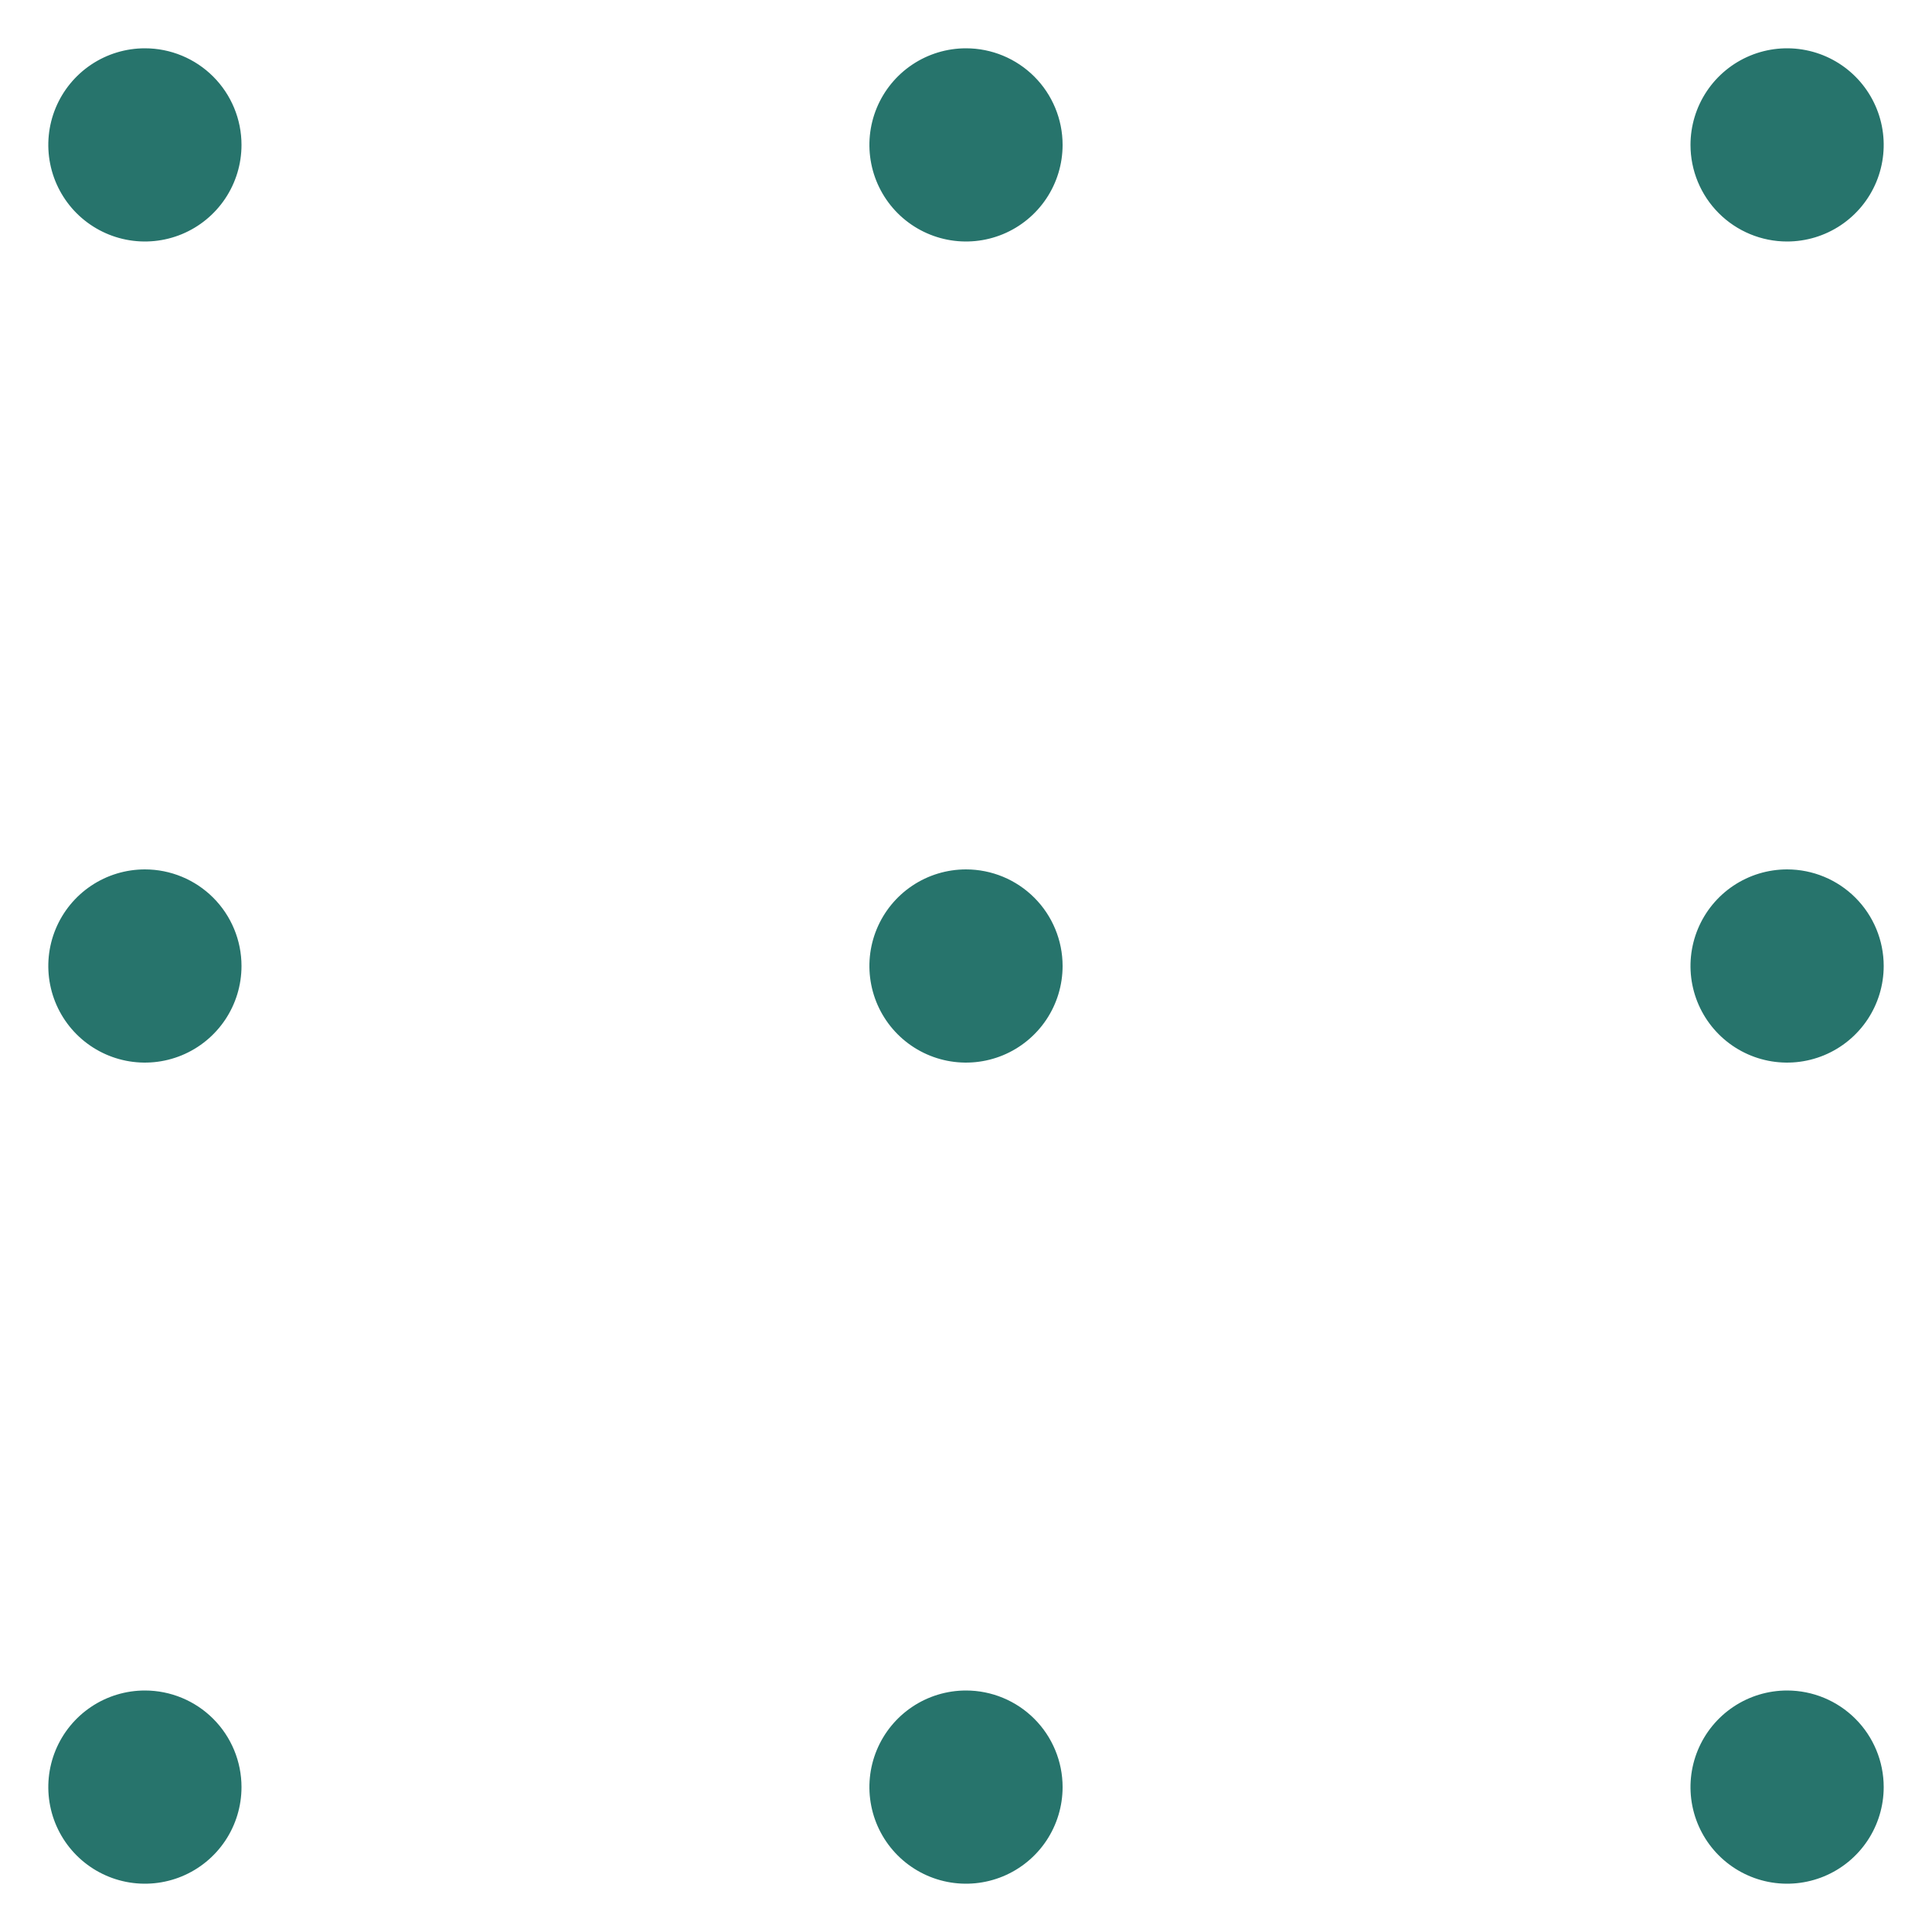 <svg width="190" height="190" viewBox="0 0 190 190" fill="none" xmlns="http://www.w3.org/2000/svg">
<path d="M23.75 14.25C23.75 16.129 23.193 17.966 22.149 19.528C21.105 21.09 19.621 22.308 17.886 23.027C16.15 23.746 14.239 23.934 12.397 23.567C10.554 23.201 8.861 22.296 7.532 20.968C6.204 19.639 5.299 17.946 4.933 16.103C4.566 14.261 4.754 12.35 5.473 10.614C6.192 8.879 7.41 7.395 8.972 6.351C10.534 5.307 12.371 4.75 14.25 4.75C16.77 4.75 19.186 5.751 20.968 7.532C22.749 9.314 23.75 11.73 23.75 14.25ZM95 4.75C93.121 4.75 91.284 5.307 89.722 6.351C88.16 7.395 86.942 8.879 86.223 10.614C85.504 12.35 85.316 14.261 85.683 16.103C86.049 17.946 86.954 19.639 88.282 20.968C89.611 22.296 91.304 23.201 93.147 23.567C94.99 23.934 96.9 23.746 98.636 23.027C100.371 22.308 101.855 21.09 102.899 19.528C103.943 17.966 104.5 16.129 104.5 14.25C104.5 11.73 103.499 9.314 101.717 7.532C99.936 5.751 97.519 4.75 95 4.75ZM175.75 23.75C177.629 23.75 179.465 23.193 181.028 22.149C182.59 21.105 183.808 19.621 184.527 17.886C185.246 16.15 185.434 14.239 185.068 12.397C184.701 10.554 183.796 8.861 182.467 7.532C181.139 6.204 179.446 5.299 177.603 4.933C175.76 4.566 173.85 4.754 172.114 5.473C170.379 6.192 168.895 7.41 167.851 8.972C166.807 10.534 166.25 12.371 166.25 14.25C166.25 16.77 167.251 19.186 169.033 20.968C170.814 22.749 173.231 23.75 175.75 23.75ZM14.25 85.5C12.371 85.5 10.534 86.057 8.972 87.101C7.41 88.145 6.192 89.629 5.473 91.365C4.754 93.1 4.566 95.01 4.933 96.853C5.299 98.696 6.204 100.389 7.532 101.717C8.861 103.046 10.554 103.951 12.397 104.318C14.239 104.684 16.15 104.496 17.886 103.777C19.621 103.058 21.105 101.84 22.149 100.278C23.193 98.716 23.75 96.879 23.75 95C23.75 92.48 22.749 90.064 20.968 88.282C19.186 86.501 16.77 85.5 14.25 85.5ZM95 85.5C93.121 85.5 91.284 86.057 89.722 87.101C88.16 88.145 86.942 89.629 86.223 91.365C85.504 93.1 85.316 95.01 85.683 96.853C86.049 98.696 86.954 100.389 88.282 101.717C89.611 103.046 91.304 103.951 93.147 104.318C94.99 104.684 96.9 104.496 98.636 103.777C100.371 103.058 101.855 101.84 102.899 100.278C103.943 98.716 104.5 96.879 104.5 95C104.5 92.48 103.499 90.064 101.717 88.282C99.936 86.501 97.519 85.5 95 85.5ZM175.75 85.5C173.871 85.5 172.035 86.057 170.472 87.101C168.91 88.145 167.692 89.629 166.973 91.365C166.254 93.1 166.066 95.01 166.432 96.853C166.799 98.696 167.704 100.389 169.033 101.717C170.361 103.046 172.054 103.951 173.897 104.318C175.74 104.684 177.65 104.496 179.386 103.777C181.121 103.058 182.605 101.84 183.649 100.278C184.693 98.716 185.25 96.879 185.25 95C185.25 92.48 184.249 90.064 182.467 88.282C180.686 86.501 178.269 85.5 175.75 85.5ZM14.25 166.25C12.371 166.25 10.534 166.807 8.972 167.851C7.41 168.895 6.192 170.379 5.473 172.114C4.754 173.85 4.566 175.76 4.933 177.603C5.299 179.446 6.204 181.139 7.532 182.467C8.861 183.796 10.554 184.701 12.397 185.068C14.239 185.434 16.15 185.246 17.886 184.527C19.621 183.808 21.105 182.59 22.149 181.028C23.193 179.465 23.75 177.629 23.75 175.75C23.75 173.231 22.749 170.814 20.968 169.033C19.186 167.251 16.77 166.25 14.25 166.25ZM95 166.25C93.121 166.25 91.284 166.807 89.722 167.851C88.16 168.895 86.942 170.379 86.223 172.114C85.504 173.85 85.316 175.76 85.683 177.603C86.049 179.446 86.954 181.139 88.282 182.467C89.611 183.796 91.304 184.701 93.147 185.068C94.99 185.434 96.9 185.246 98.636 184.527C100.371 183.808 101.855 182.59 102.899 181.028C103.943 179.465 104.5 177.629 104.5 175.75C104.5 173.231 103.499 170.814 101.717 169.033C99.936 167.251 97.519 166.25 95 166.25ZM175.75 166.25C173.871 166.25 172.035 166.807 170.472 167.851C168.91 168.895 167.692 170.379 166.973 172.114C166.254 173.85 166.066 175.76 166.432 177.603C166.799 179.446 167.704 181.139 169.033 182.467C170.361 183.796 172.054 184.701 173.897 185.068C175.74 185.434 177.65 185.246 179.386 184.527C181.121 183.808 182.605 182.59 183.649 181.028C184.693 179.465 185.25 177.629 185.25 175.75C185.25 173.231 184.249 170.814 182.467 169.033C180.686 167.251 178.269 166.25 175.75 166.25Z" fill="#27746C"/>
</svg>

